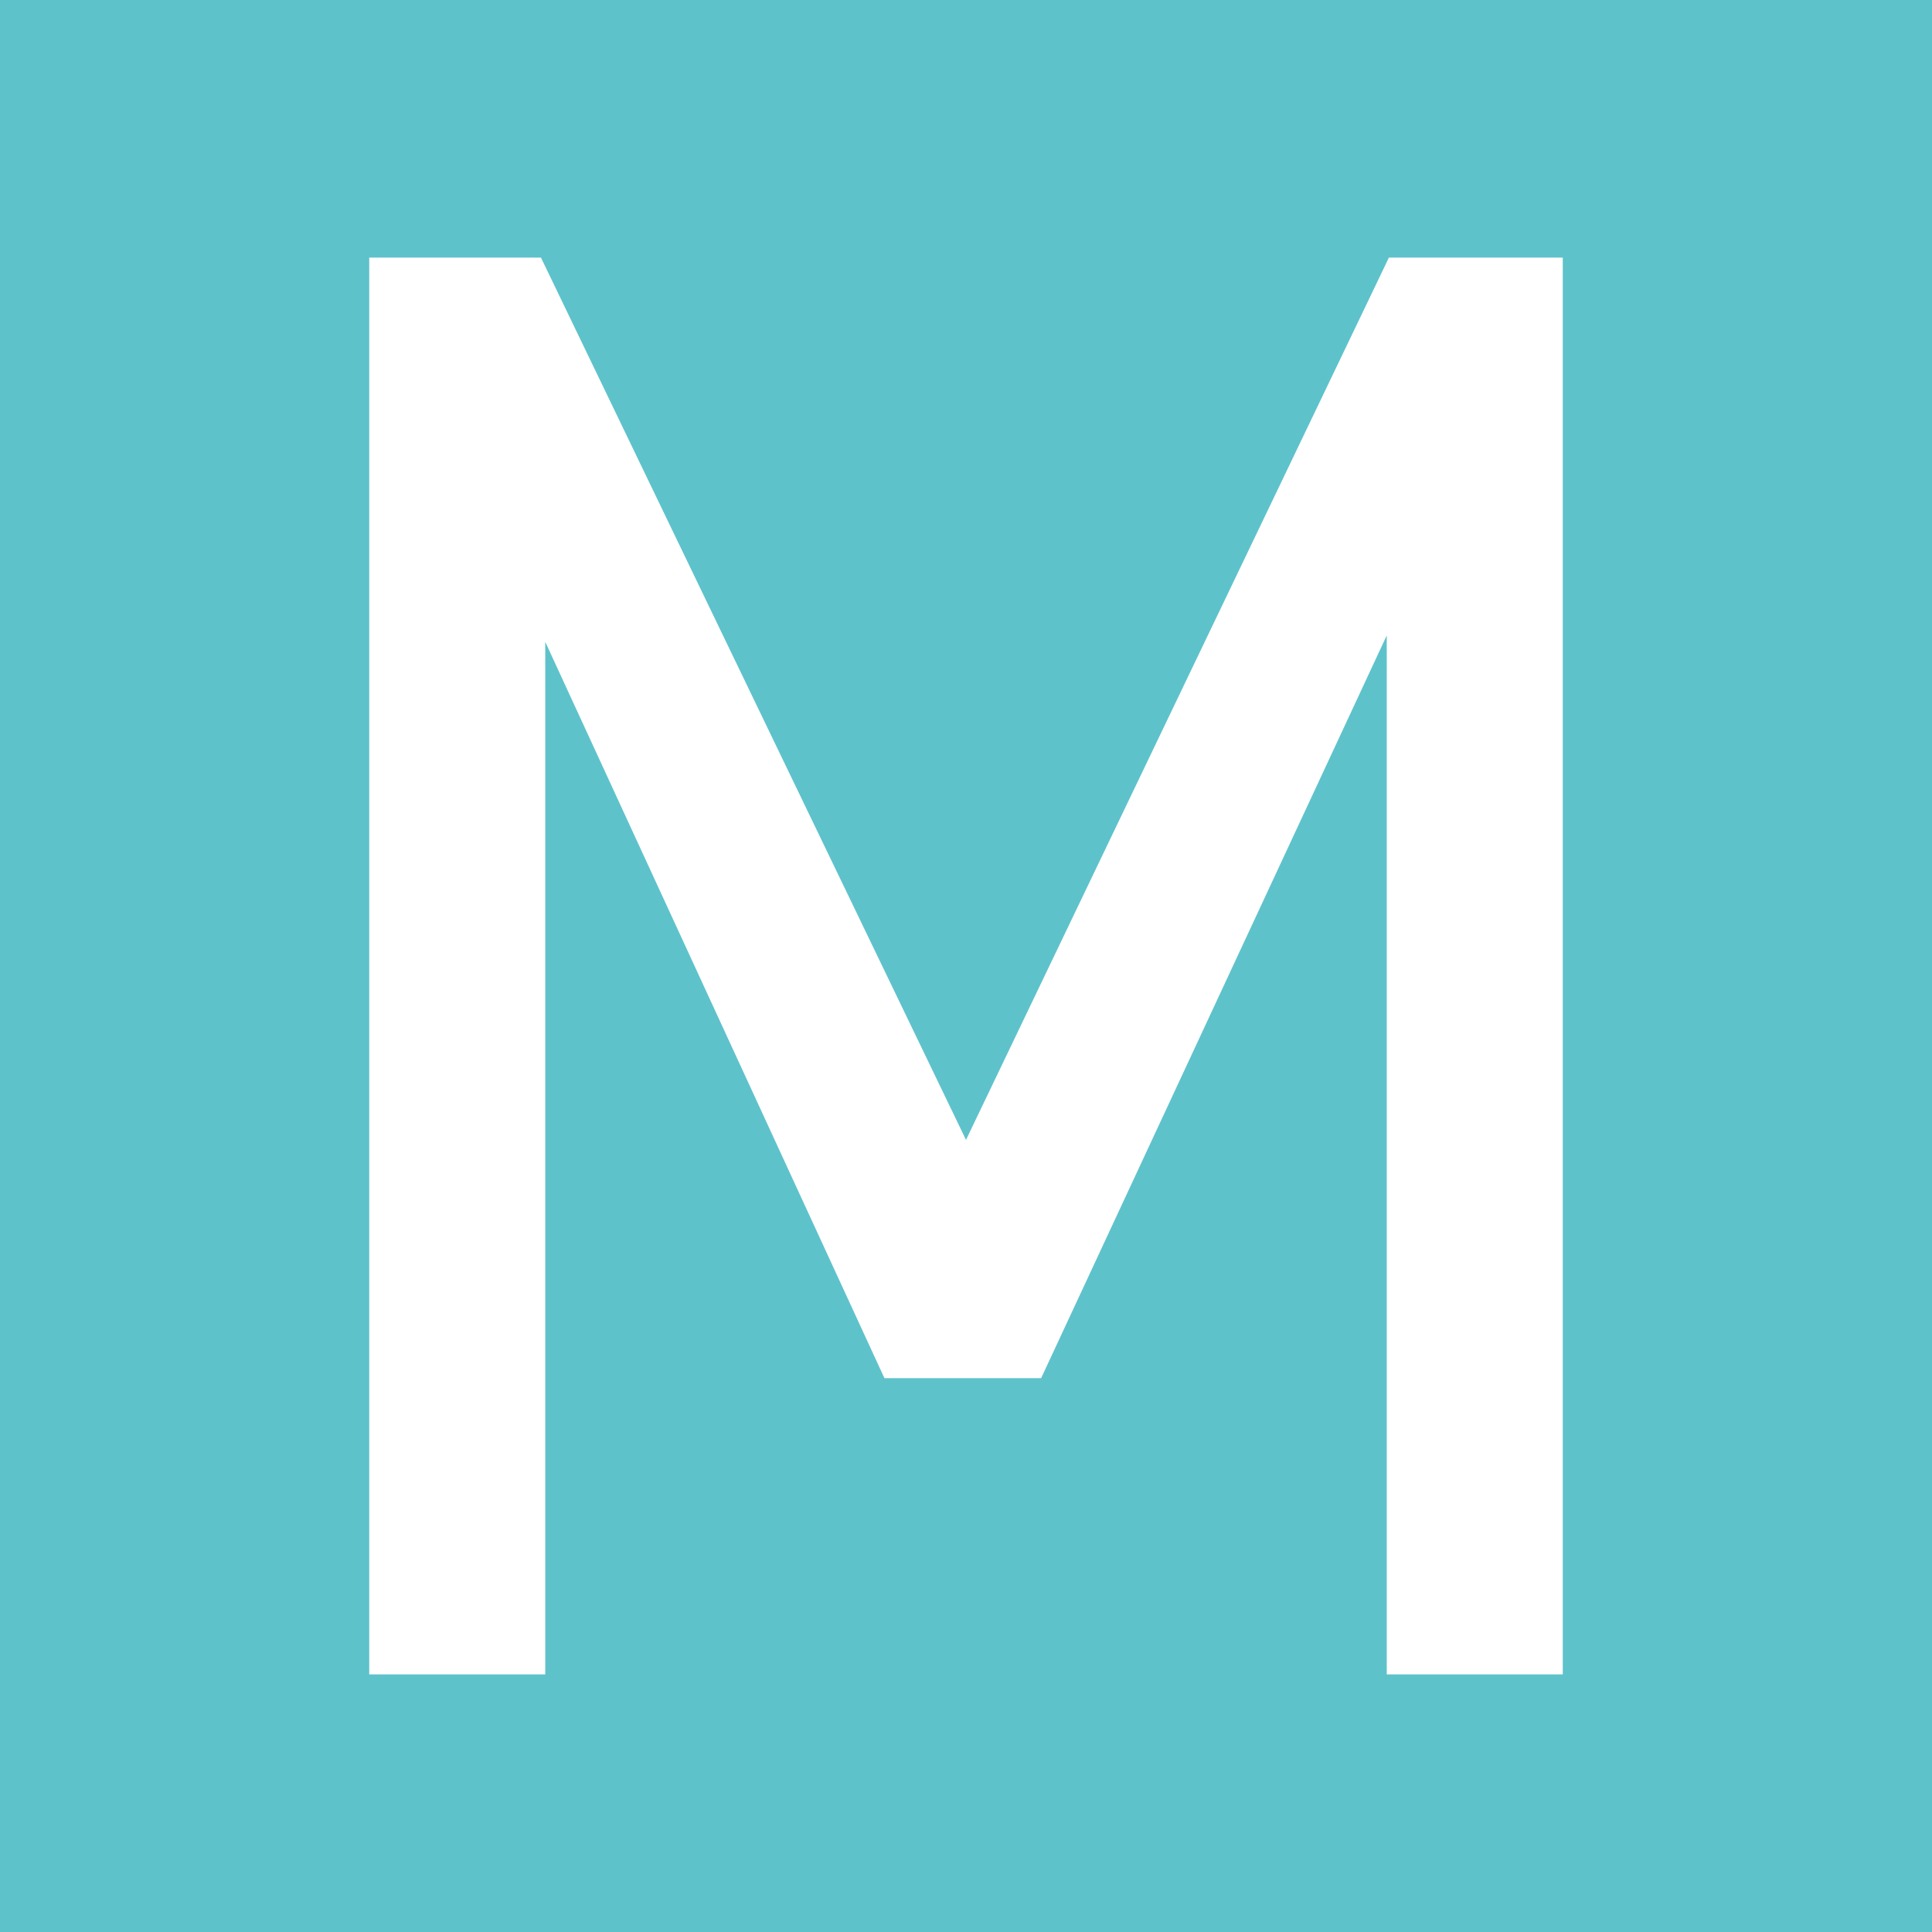 <?xml version="1.0" encoding="utf-8"?>
<!-- Generator: Adobe Illustrator 26.4.1, SVG Export Plug-In . SVG Version: 6.00 Build 0)  -->
<svg version="1.1" id="レイヤー_1" xmlns="http://www.w3.org/2000/svg" xmlns:xlink="http://www.w3.org/1999/xlink" x="0px"
	 y="0px" viewBox="0 0 90 90" style="enable-background:new 0 0 90 90;" xml:space="preserve">
<style type="text/css">
	.st0{fill:#5EC2CB;}
	.st1{fill:#FFFFFF;}
</style>
<rect class="st0" width="90" height="90"/>
<polygon class="st1" points="45,53.1 64.7,12 72.8,12 72.8,78 64.6,78 64.6,29.6 48.5,64.2 41.2,64.2 25.4,29.9 25.4,78 17.2,78 
	17.2,12 25.2,12 "/>
</svg>
